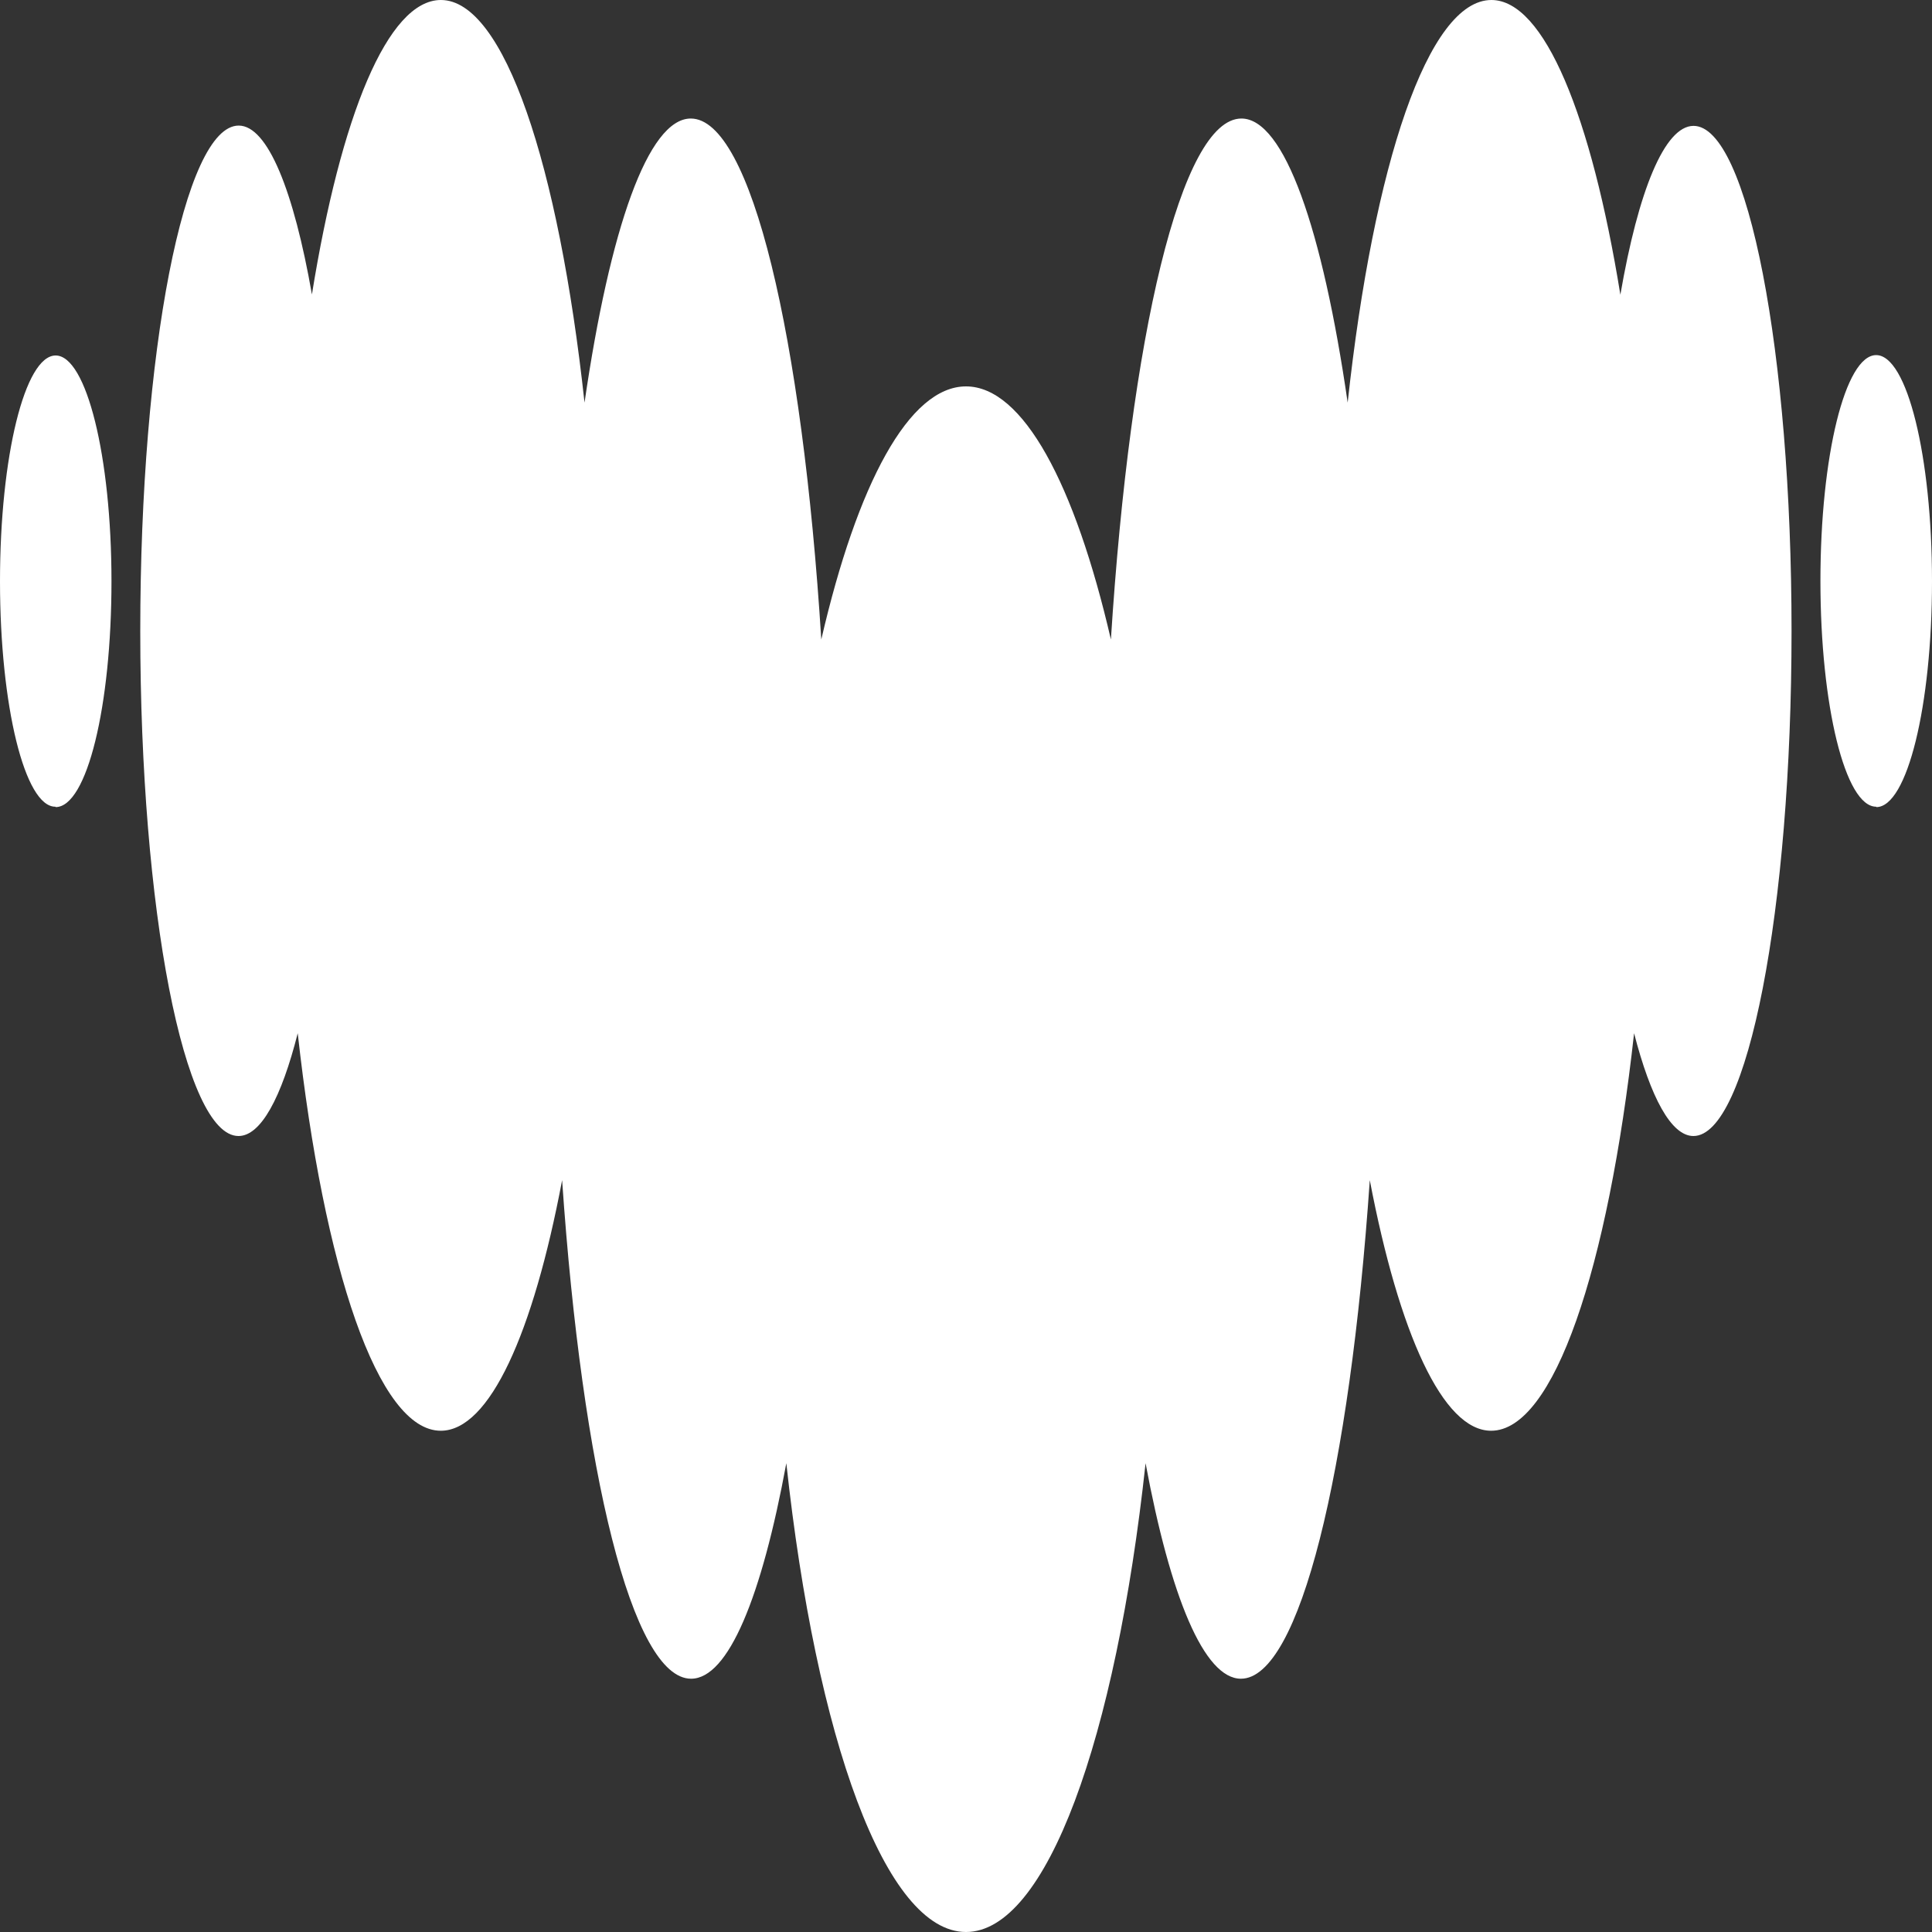 <svg viewBox="0 0 20 20" fill="none" xmlns="http://www.w3.org/2000/svg">
                                        <rect x="0" y="0" width="20" height="20" fill="#333333" stroke="none"/>
                                        <path d="M16.774 3.051C16.959 1.979 17.231 1.304 17.531 1.303C18.092 1.303 18.546 3.644 18.546 6.531C18.546 9.418 18.091 11.76 17.53 11.76C17.3 11.76 17.087 11.36 16.916 10.696C16.646 13.135 16.085 14.811 15.436 14.811C14.936 14.811 14.483 13.804 14.18 12.217C13.973 15.235 13.453 17.378 12.846 17.378C12.465 17.378 12.116 16.53 11.859 15.147C11.55 18 10.834 20 10 20C9.166 20 8.449 18 8.14 15.147C7.885 16.53 7.54 17.378 7.154 17.378C6.545 17.378 6.026 15.236 5.819 12.217C5.519 13.804 5.067 14.811 4.563 14.811C3.914 14.811 3.353 13.135 3.082 10.696C2.913 11.364 2.7 11.76 2.469 11.76C1.907 11.76 1.452 9.42 1.452 6.531C1.452 3.642 1.908 1.3 2.471 1.3C2.771 1.3 3.041 1.976 3.229 3.048C3.527 1.2 4.014 0 4.564 0C5.217 0 5.783 1.7 6.051 4.168C6.313 2.368 6.709 1.227 7.151 1.227C7.775 1.227 8.305 3.479 8.502 6.62C8.874 5.01 9.41 4 10 4C10.59 4 11.128 5.011 11.5 6.62C11.7 3.479 12.227 1.227 12.851 1.227C13.295 1.227 13.691 2.372 13.951 4.168C14.219 1.7 14.785 0 15.439 0C15.986 0 16.474 1.2 16.774 3.051ZM0.574 8.351C0.258 8.355 0 7.31 0 6.017C0 4.724 0.258 3.68 0.576 3.68C0.894 3.68 1.154 4.724 1.154 6.017C1.154 7.31 0.9 8.355 0.576 8.355L0.574 8.351ZM19.422 8.351C19.102 8.351 18.845 7.306 18.845 6.013C18.845 4.72 19.102 3.676 19.422 3.676C19.742 3.676 20 4.724 20 6.017C20 7.31 19.742 8.355 19.424 8.355L19.422 8.351Z" fill="white"></path>
                                    </svg>